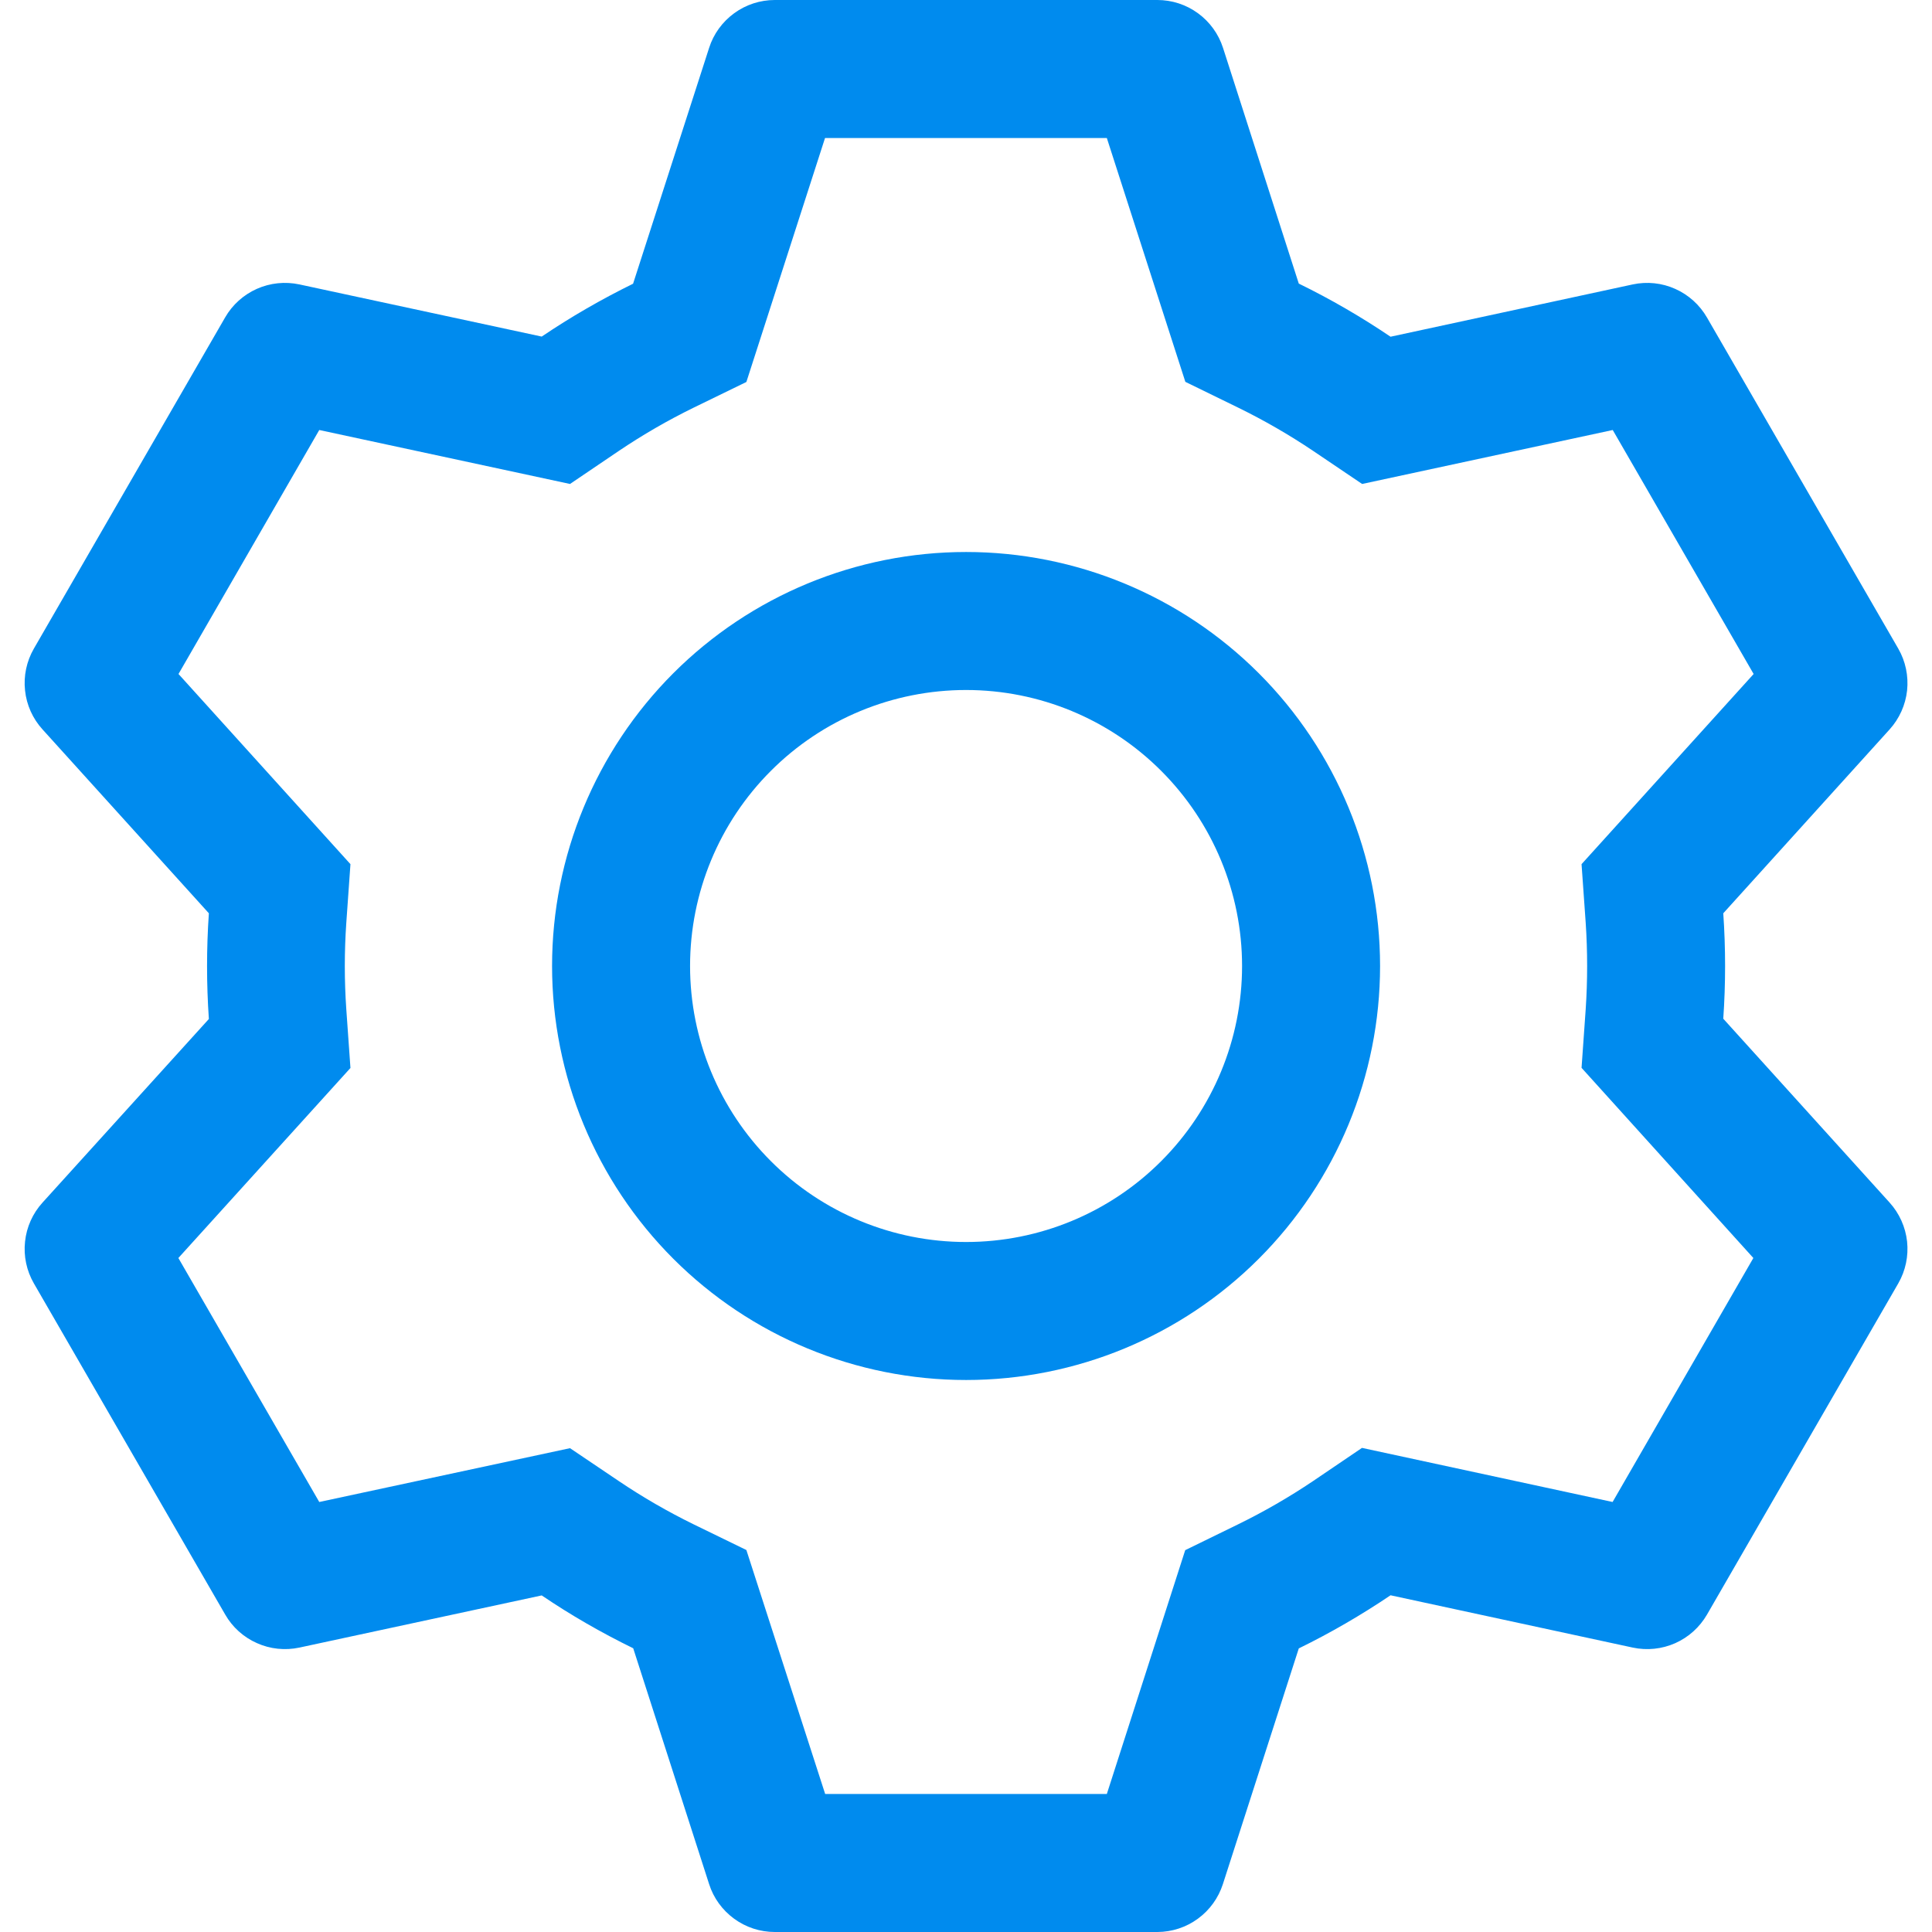<svg xmlns="http://www.w3.org/2000/svg" width="28" height="28" viewBox="0 0 28 28" fill="none"><path d="M11.229 28C11.017 28 10.811 27.933 10.64 27.808C10.469 27.683 10.341 27.508 10.277 27.306L9.177 23.888C8.715 23.662 8.273 23.408 7.851 23.122L4.339 23.878C4.132 23.922 3.916 23.9 3.723 23.813C3.529 23.727 3.368 23.582 3.263 23.398L0.491 18.6C0.385 18.416 0.34 18.204 0.363 17.994C0.385 17.783 0.474 17.585 0.617 17.428L3.027 14.768C2.992 14.258 2.992 13.746 3.027 13.236L0.617 10.572C0.474 10.415 0.385 10.217 0.363 10.007C0.34 9.796 0.385 9.584 0.491 9.4L3.263 4.6C3.368 4.417 3.53 4.272 3.723 4.186C3.916 4.1 4.132 4.078 4.339 4.122L7.851 4.878C8.271 4.594 8.715 4.338 9.175 4.112L10.277 0.694C10.341 0.492 10.469 0.317 10.64 0.192C10.811 0.067 11.017 5.72205e-06 11.229 0H16.773C16.985 5.72205e-06 17.191 0.067 17.362 0.192C17.533 0.317 17.66 0.492 17.725 0.694L18.823 4.11C19.284 4.335 19.728 4.593 20.153 4.88L23.663 4.122C23.87 4.078 24.086 4.1 24.279 4.187C24.472 4.273 24.633 4.418 24.739 4.602L27.511 9.4C27.617 9.584 27.661 9.796 27.639 10.007C27.616 10.217 27.527 10.415 27.385 10.572L24.975 13.236C25.01 13.745 25.01 14.255 24.975 14.764L27.385 17.428C27.527 17.585 27.616 17.783 27.639 17.994C27.661 18.204 27.617 18.416 27.511 18.6L24.739 23.4C24.633 23.583 24.472 23.728 24.279 23.814C24.085 23.9 23.87 23.922 23.663 23.878L20.153 23.12C19.729 23.406 19.285 23.664 18.823 23.89L17.723 27.306C17.658 27.507 17.532 27.682 17.361 27.807C17.191 27.932 16.986 27.999 16.775 28H11.231H11.229ZM11.961 26H16.041L17.177 22.466L17.943 22.092C18.319 21.908 18.683 21.698 19.031 21.464L19.739 20.984L23.371 21.768L25.411 18.232L22.921 15.476L22.981 14.628C23.009 14.21 23.009 13.79 22.981 13.372L22.921 12.524L25.415 9.768L23.373 6.232L19.741 7.014L19.033 6.536C18.685 6.302 18.321 6.092 17.945 5.908L17.179 5.534L16.041 2H11.957L10.817 5.536L10.053 5.908C9.677 6.092 9.314 6.302 8.967 6.536L8.261 7.014L4.627 6.232L2.587 9.768L5.079 12.524L5.019 13.372C4.99 13.791 4.99 14.211 5.019 14.63L5.079 15.478L2.585 18.232L4.627 21.768L8.261 20.988L8.967 21.464C9.314 21.698 9.677 21.908 10.053 22.092L10.817 22.464L11.959 26H11.961ZM14.001 20C12.409 20 10.883 19.368 9.758 18.243C8.633 17.117 8.001 15.591 8.001 14C8.001 12.409 8.633 10.883 9.758 9.757C10.883 8.632 12.409 8 14.001 8C15.592 8 17.118 8.632 18.243 9.757C19.369 10.883 20.001 12.409 20.001 14C20.001 15.591 19.369 17.117 18.243 18.243C17.118 19.368 15.592 20 14.001 20ZM14.001 18C15.062 18 16.079 17.579 16.829 16.828C17.579 16.078 18.001 15.061 18.001 14C18.001 12.939 17.579 11.922 16.829 11.172C16.079 10.421 15.062 10 14.001 10C12.94 10 11.922 10.421 11.172 11.172C10.422 11.922 10.001 12.939 10.001 14C10.001 15.061 10.422 16.078 11.172 16.828C11.922 17.579 12.94 18 14.001 18Z" fill="#008BEE"></path></svg>